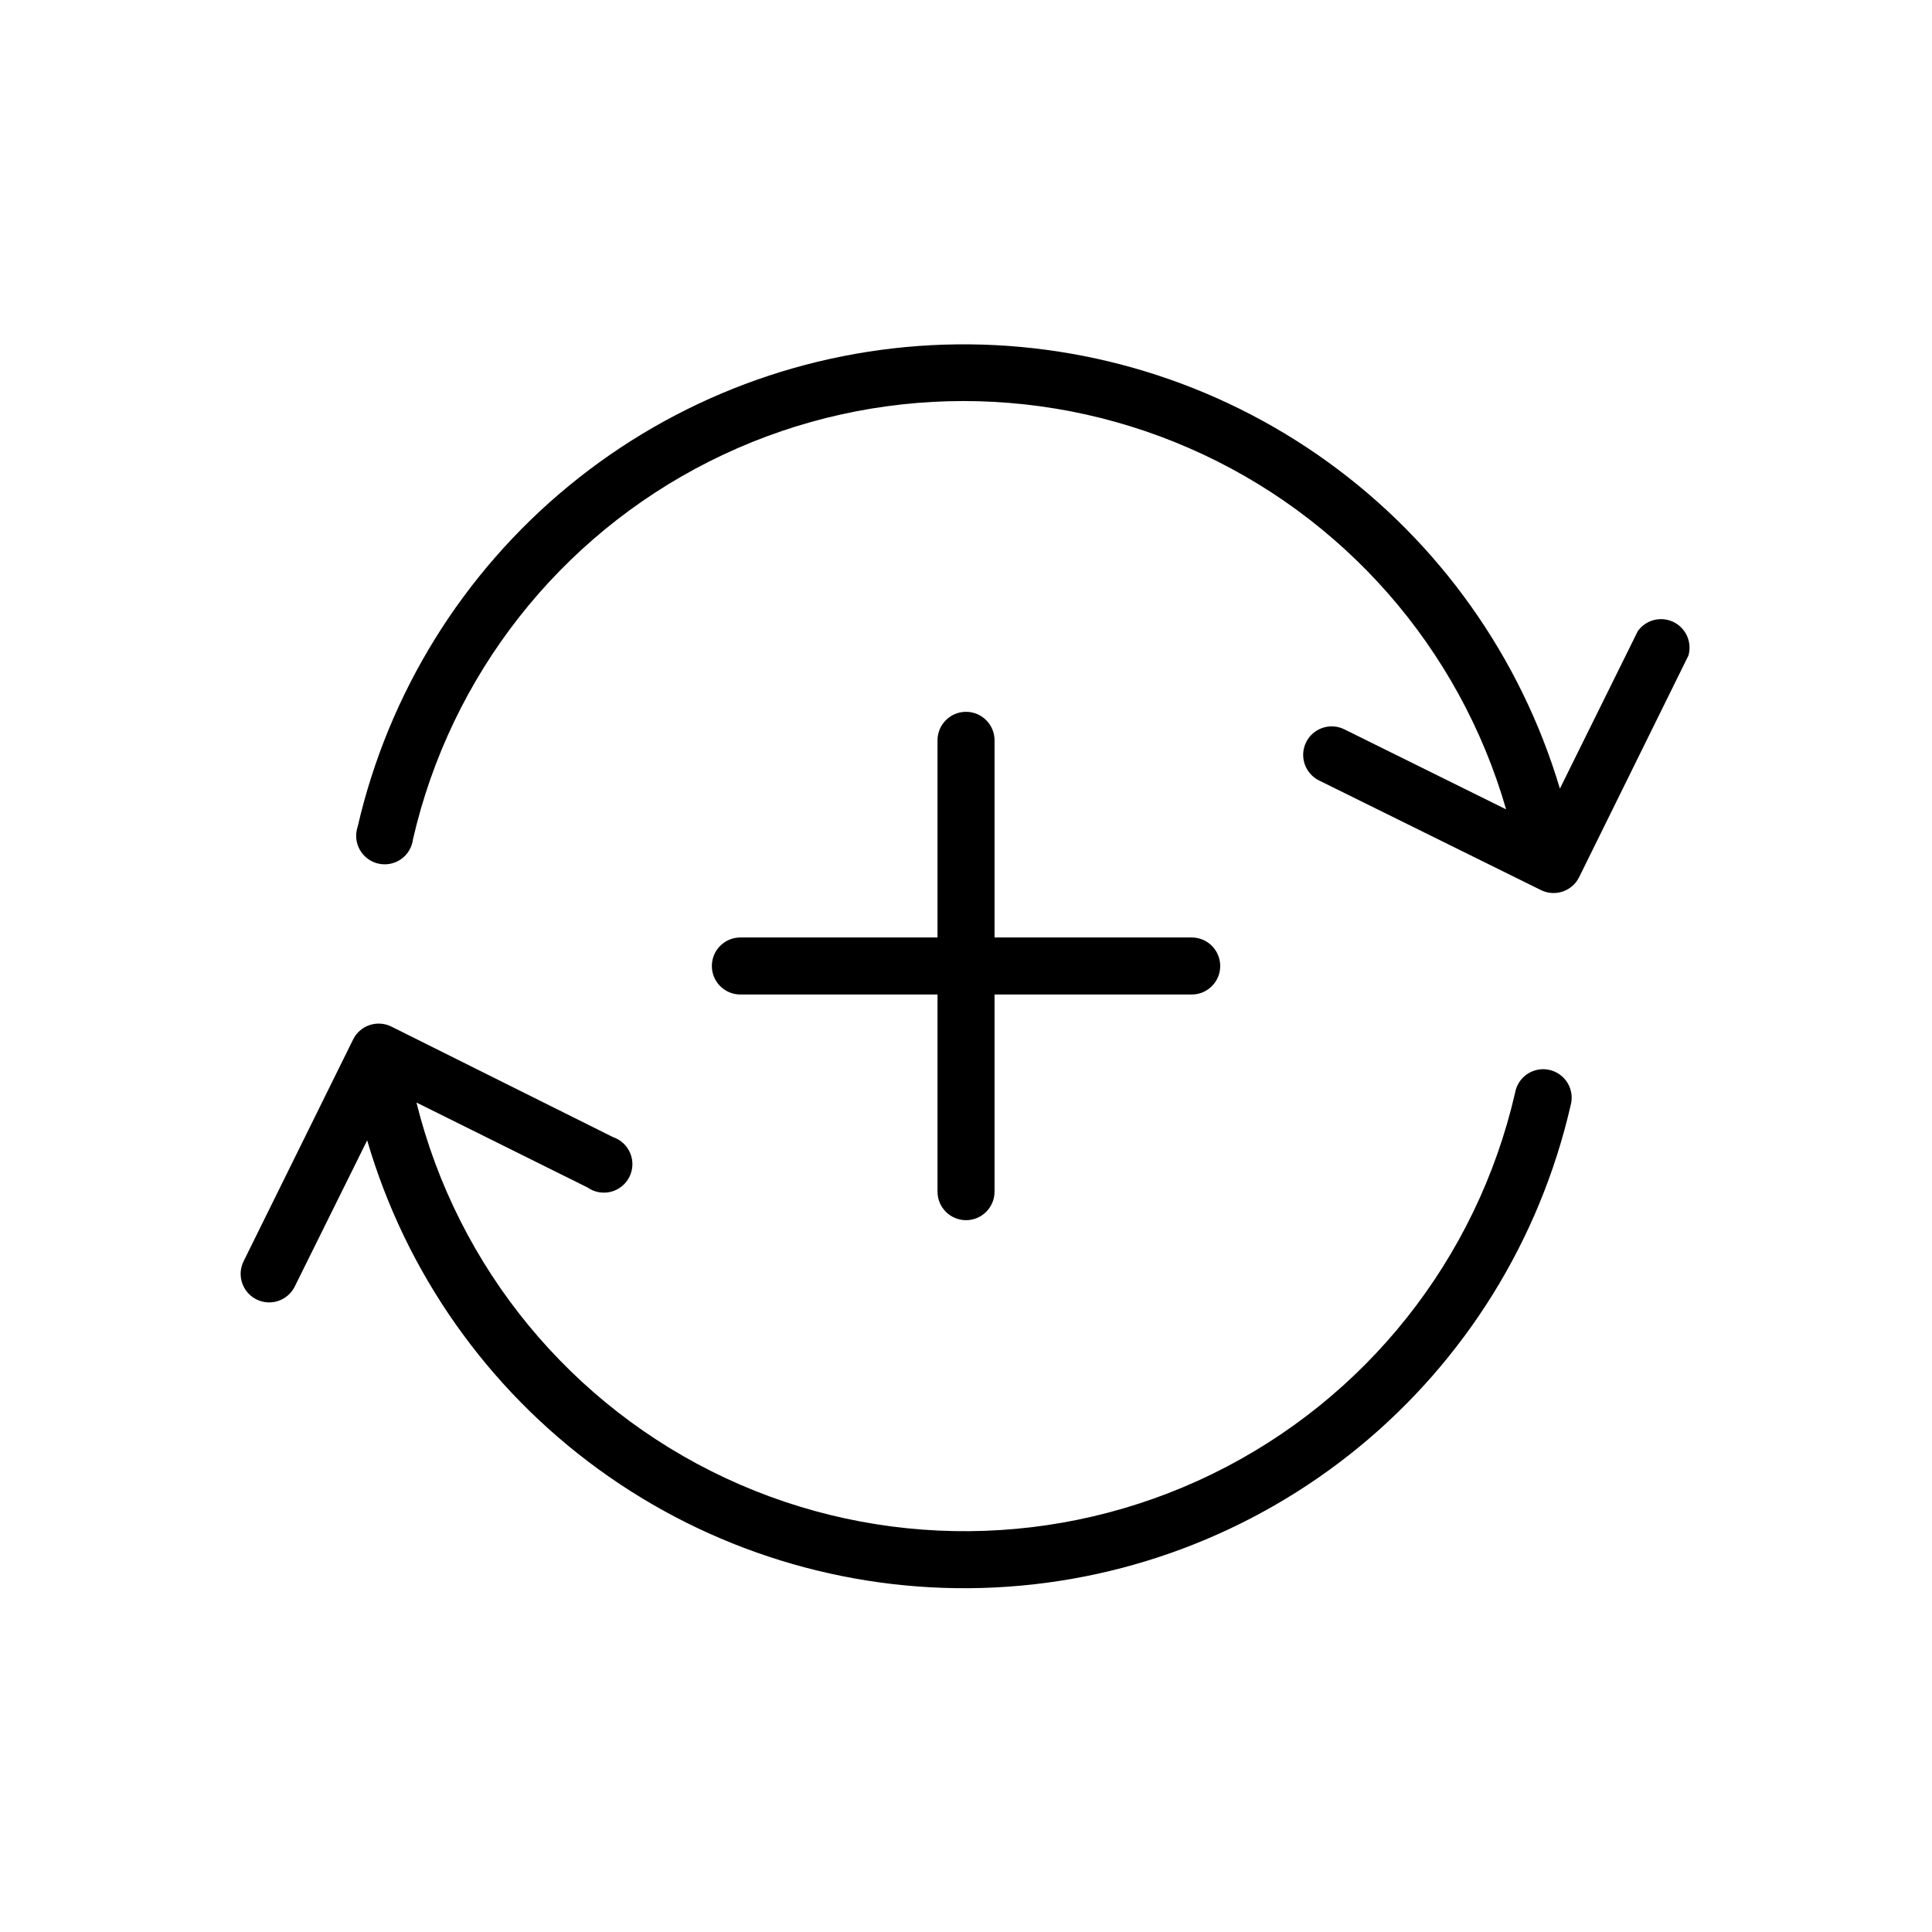 <?xml version="1.0" encoding="UTF-8"?>
<!-- Uploaded to: ICON Repo, www.iconrepo.com, Generator: ICON Repo Mixer Tools -->
<svg fill="#000000" width="800px" height="800px" version="1.1" viewBox="144 144 512 512" xmlns="http://www.w3.org/2000/svg">
 <path d="m591.45 317.73-28.969 58.742c-1.848 3.715-6.348 5.246-10.074 3.43l-58.848-29.07c-1.797-0.891-3.168-2.457-3.809-4.356-0.645-1.898-0.504-3.977 0.383-5.773 1.852-3.742 6.387-5.273 10.129-3.426l42.875 21.211h-0.004c-12.34-42.793-43.094-77.867-83.906-95.691-40.812-17.828-87.441-16.555-127.22 3.473-39.777 20.027-68.574 56.727-78.559 100.13-0.258 2.125-1.398 4.043-3.148 5.277-1.75 1.23-3.941 1.664-6.027 1.191-2.086-0.473-3.875-1.809-4.922-3.676s-1.25-4.09-0.562-6.117c8.172-35.461 27.852-67.223 55.965-90.328 28.113-23.109 63.086-36.262 99.457-37.414 36.375-1.148 72.105 9.77 101.62 31.055 29.516 21.281 51.164 51.734 61.559 86.609l20.656-41.766c2.144-2.988 6.129-3.996 9.438-2.394 3.312 1.605 4.984 5.359 3.965 8.895zm-382.89 160.51c-1.852 3.746-0.316 8.277 3.426 10.129 3.742 1.852 8.277 0.316 10.125-3.426l19.195-38.742c10.215 35.023 31.762 65.672 61.262 87.141 29.5 21.465 65.289 32.539 101.76 31.484 36.469-1.051 71.559-14.176 99.77-37.312 28.211-23.137 47.949-54.977 56.125-90.535 0.566-1.992 0.293-4.133-0.762-5.918-1.055-1.781-2.797-3.055-4.816-3.519-2.019-0.465-4.144-0.078-5.871 1.07-1.727 1.145-2.906 2.953-3.262 4.992-10.117 44.047-39.598 81.168-80.211 101-40.609 19.832-88.008 20.25-128.96 1.137-40.953-19.109-71.082-55.699-81.977-99.562l45.344 22.52c1.793 1.258 4.047 1.672 6.172 1.141 2.125-0.535 3.914-1.965 4.906-3.922 0.988-1.953 1.078-4.242 0.25-6.273-0.832-2.027-2.5-3.594-4.578-4.297l-58.793-29.32c-3.731-1.816-8.23-0.289-10.078 3.426zm191.45-10.883v0.004c4.172 0 7.555-3.387 7.555-7.559v-52.246h52.246c4.172 0 7.559-3.383 7.559-7.555 0-4.176-3.387-7.559-7.559-7.559h-52.246v-52.246c0-4.172-3.383-7.555-7.555-7.555-4.176 0-7.559 3.383-7.559 7.555v52.246h-52.246c-4.172 0-7.555 3.383-7.555 7.559 0 4.172 3.383 7.555 7.555 7.555h52.246v52.246c0 4.172 3.383 7.559 7.559 7.559z"/>
</svg>